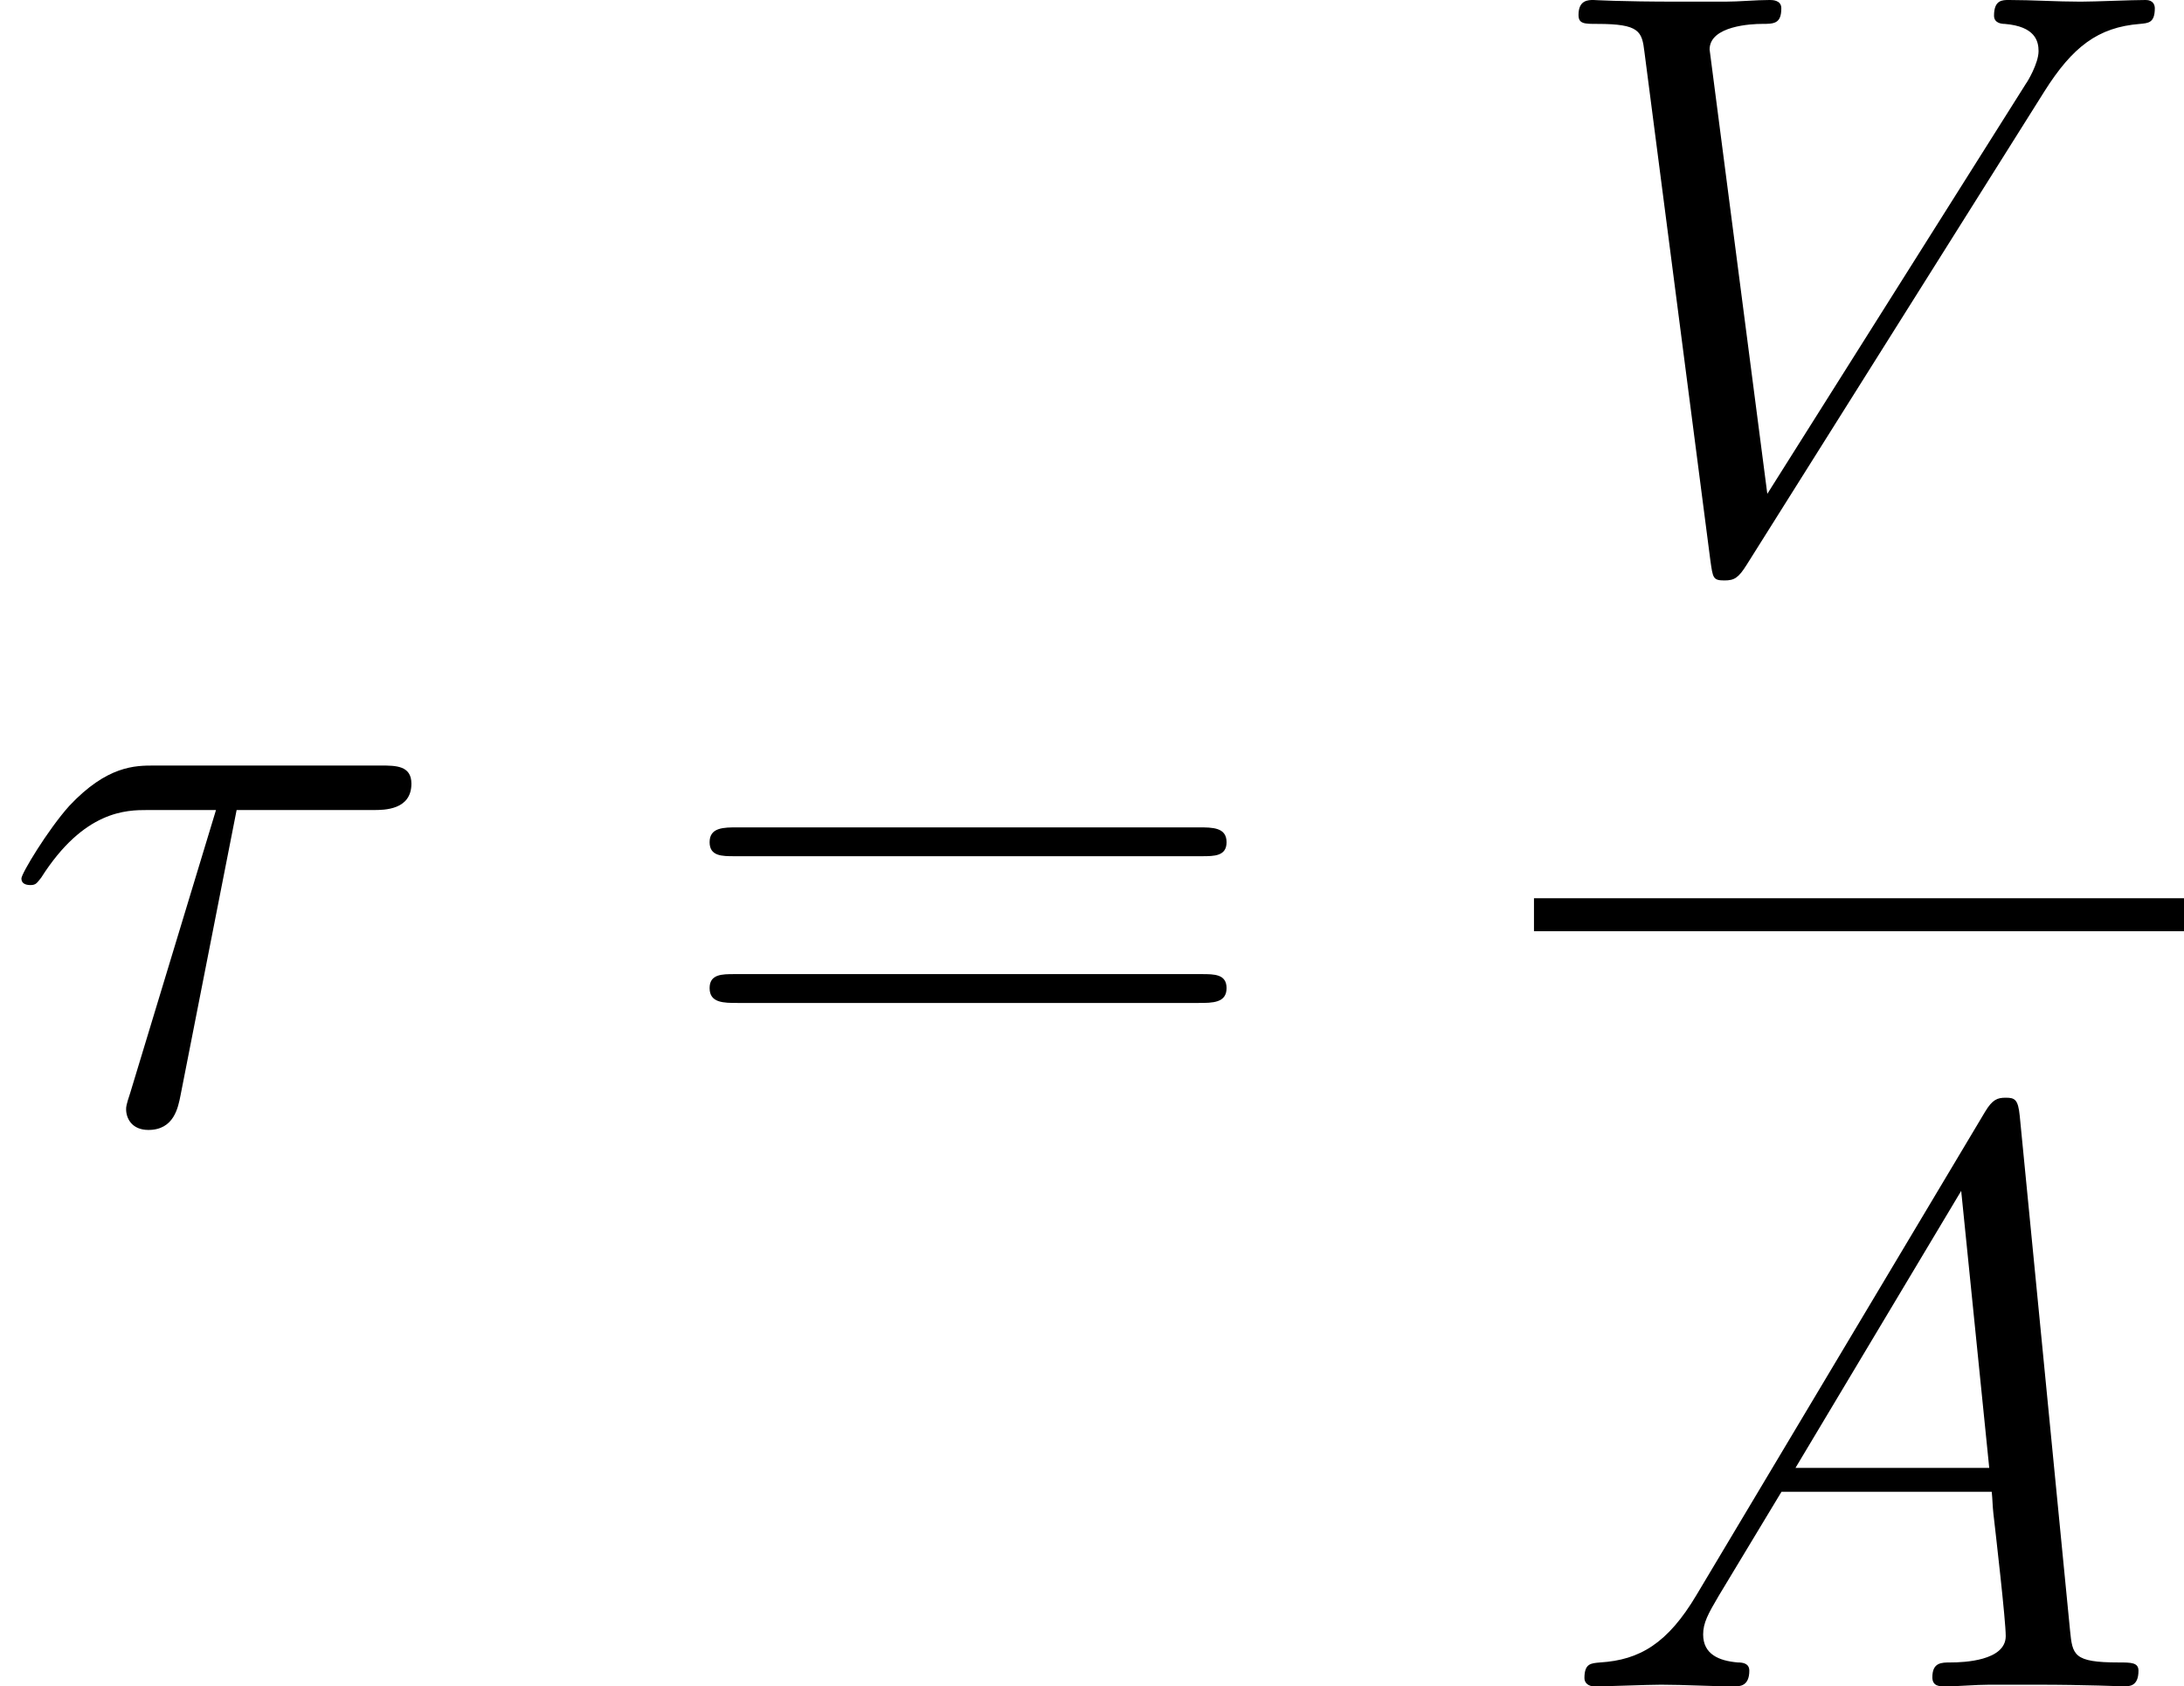 <?xml version='1.0' encoding='UTF-8'?>
<!-- Generated by CodeCogs with dvisvgm 3.0.3 -->
<svg version='1.1' xmlns='http://www.w3.org/2000/svg' xmlns:xlink='http://www.w3.org/1999/xlink' width='74.196pt' height='57.292pt' viewBox='-.239 -.228 74.196 57.292'>
<defs>
<path id='g1-61' d='M15.938-7.957C16.31-7.957 16.682-7.957 16.682-8.378C16.682-8.824 16.26-8.824 15.839-8.824H1.983C1.562-8.824 1.14-8.824 1.14-8.378C1.14-7.957 1.512-7.957 1.884-7.957H15.938ZM15.839-3.545C16.26-3.545 16.682-3.545 16.682-3.991C16.682-4.412 16.31-4.412 15.938-4.412H1.884C1.512-4.412 1.14-4.412 1.14-3.991C1.14-3.545 1.562-3.545 1.983-3.545H15.839Z'/>
<path id='g0-28' d='M7.114-9.345H11.229C11.551-9.345 12.369-9.345 12.369-10.138C12.369-10.683 11.898-10.683 11.452-10.683H4.635C4.065-10.683 3.222-10.683 2.082-9.469C1.438-8.75 .644-7.436 .644-7.287S.768-7.089 .917-7.089C1.091-7.089 1.115-7.163 1.239-7.312C2.528-9.345 3.817-9.345 4.437-9.345H6.494L3.916-.843C3.792-.471 3.792-.421 3.792-.347C3.792-.074 3.966 .273 4.462 .273C5.23 .273 5.354-.397 5.428-.768L7.114-9.345Z'/>
<path id='g0-65' d='M4.214-2.751C3.346-1.289 2.503-.793 1.314-.719C1.041-.694 .843-.694 .843-.248C.843-.099 .967 0 1.14 0C1.586 0 2.702-.05 3.148-.05C3.867-.05 4.66 0 5.354 0C5.503 0 5.8 0 5.8-.471C5.8-.694 5.602-.719 5.453-.719C4.883-.768 4.412-.967 4.412-1.562C4.412-1.909 4.561-2.181 4.883-2.727L6.767-5.85H13.088C13.112-5.627 13.112-5.428 13.137-5.205C13.211-4.561 13.509-1.983 13.509-1.512C13.509-.768 12.245-.719 11.848-.719C11.576-.719 11.303-.719 11.303-.273C11.303 0 11.526 0 11.675 0C12.096 0 12.592-.05 13.013-.05H14.426C15.938-.05 17.029 0 17.053 0C17.227 0 17.5 0 17.5-.471C17.5-.719 17.277-.719 16.905-.719C15.541-.719 15.517-.942 15.442-1.686L13.93-17.153C13.881-17.648 13.782-17.698 13.509-17.698C13.261-17.698 13.112-17.648 12.889-17.277L4.214-2.751ZM7.188-6.569L12.17-14.897L13.013-6.569H7.188Z'/>
<path id='g0-86' d='M15.343-14.178C16.186-15.517 16.954-16.112 18.218-16.211C18.466-16.236 18.665-16.236 18.665-16.682C18.665-16.781 18.615-16.93 18.392-16.93C17.946-16.93 16.88-16.88 16.434-16.88C15.715-16.88 14.971-16.93 14.277-16.93C14.079-16.93 13.831-16.93 13.831-16.459C13.831-16.236 14.054-16.211 14.153-16.211C15.071-16.136 15.17-15.69 15.17-15.393C15.17-15.021 14.823-14.451 14.798-14.426L7.015-2.082L5.28-15.442C5.28-16.161 6.569-16.211 6.841-16.211C7.213-16.211 7.436-16.211 7.436-16.682C7.436-16.93 7.163-16.93 7.089-16.93C6.668-16.93 6.172-16.88 5.751-16.88H4.363C2.553-16.88 1.809-16.93 1.785-16.93C1.636-16.93 1.339-16.93 1.339-16.483C1.339-16.211 1.512-16.211 1.909-16.211C3.173-16.211 3.247-15.988 3.321-15.368L5.304-.074C5.379 .446 5.379 .521 5.726 .521C6.023 .521 6.147 .446 6.395 .05L15.343-14.178Z'/>
</defs>
<g id='page1' transform='matrix(1.13 0 0 1.13 -63.986 -61.029)'>
<use x='56.413' y='87.505' xlink:href='#g0-28'/>
<use x='76.607' y='87.505' xlink:href='#g1-61'/>
<use x='102.531' y='70.736' xlink:href='#g0-86'/>
<rect x='102.531' y='80.812' height='.991' width='19.543'/>
<use x='103.205' y='104.507' xlink:href='#g0-65'/>
</g>
</svg>